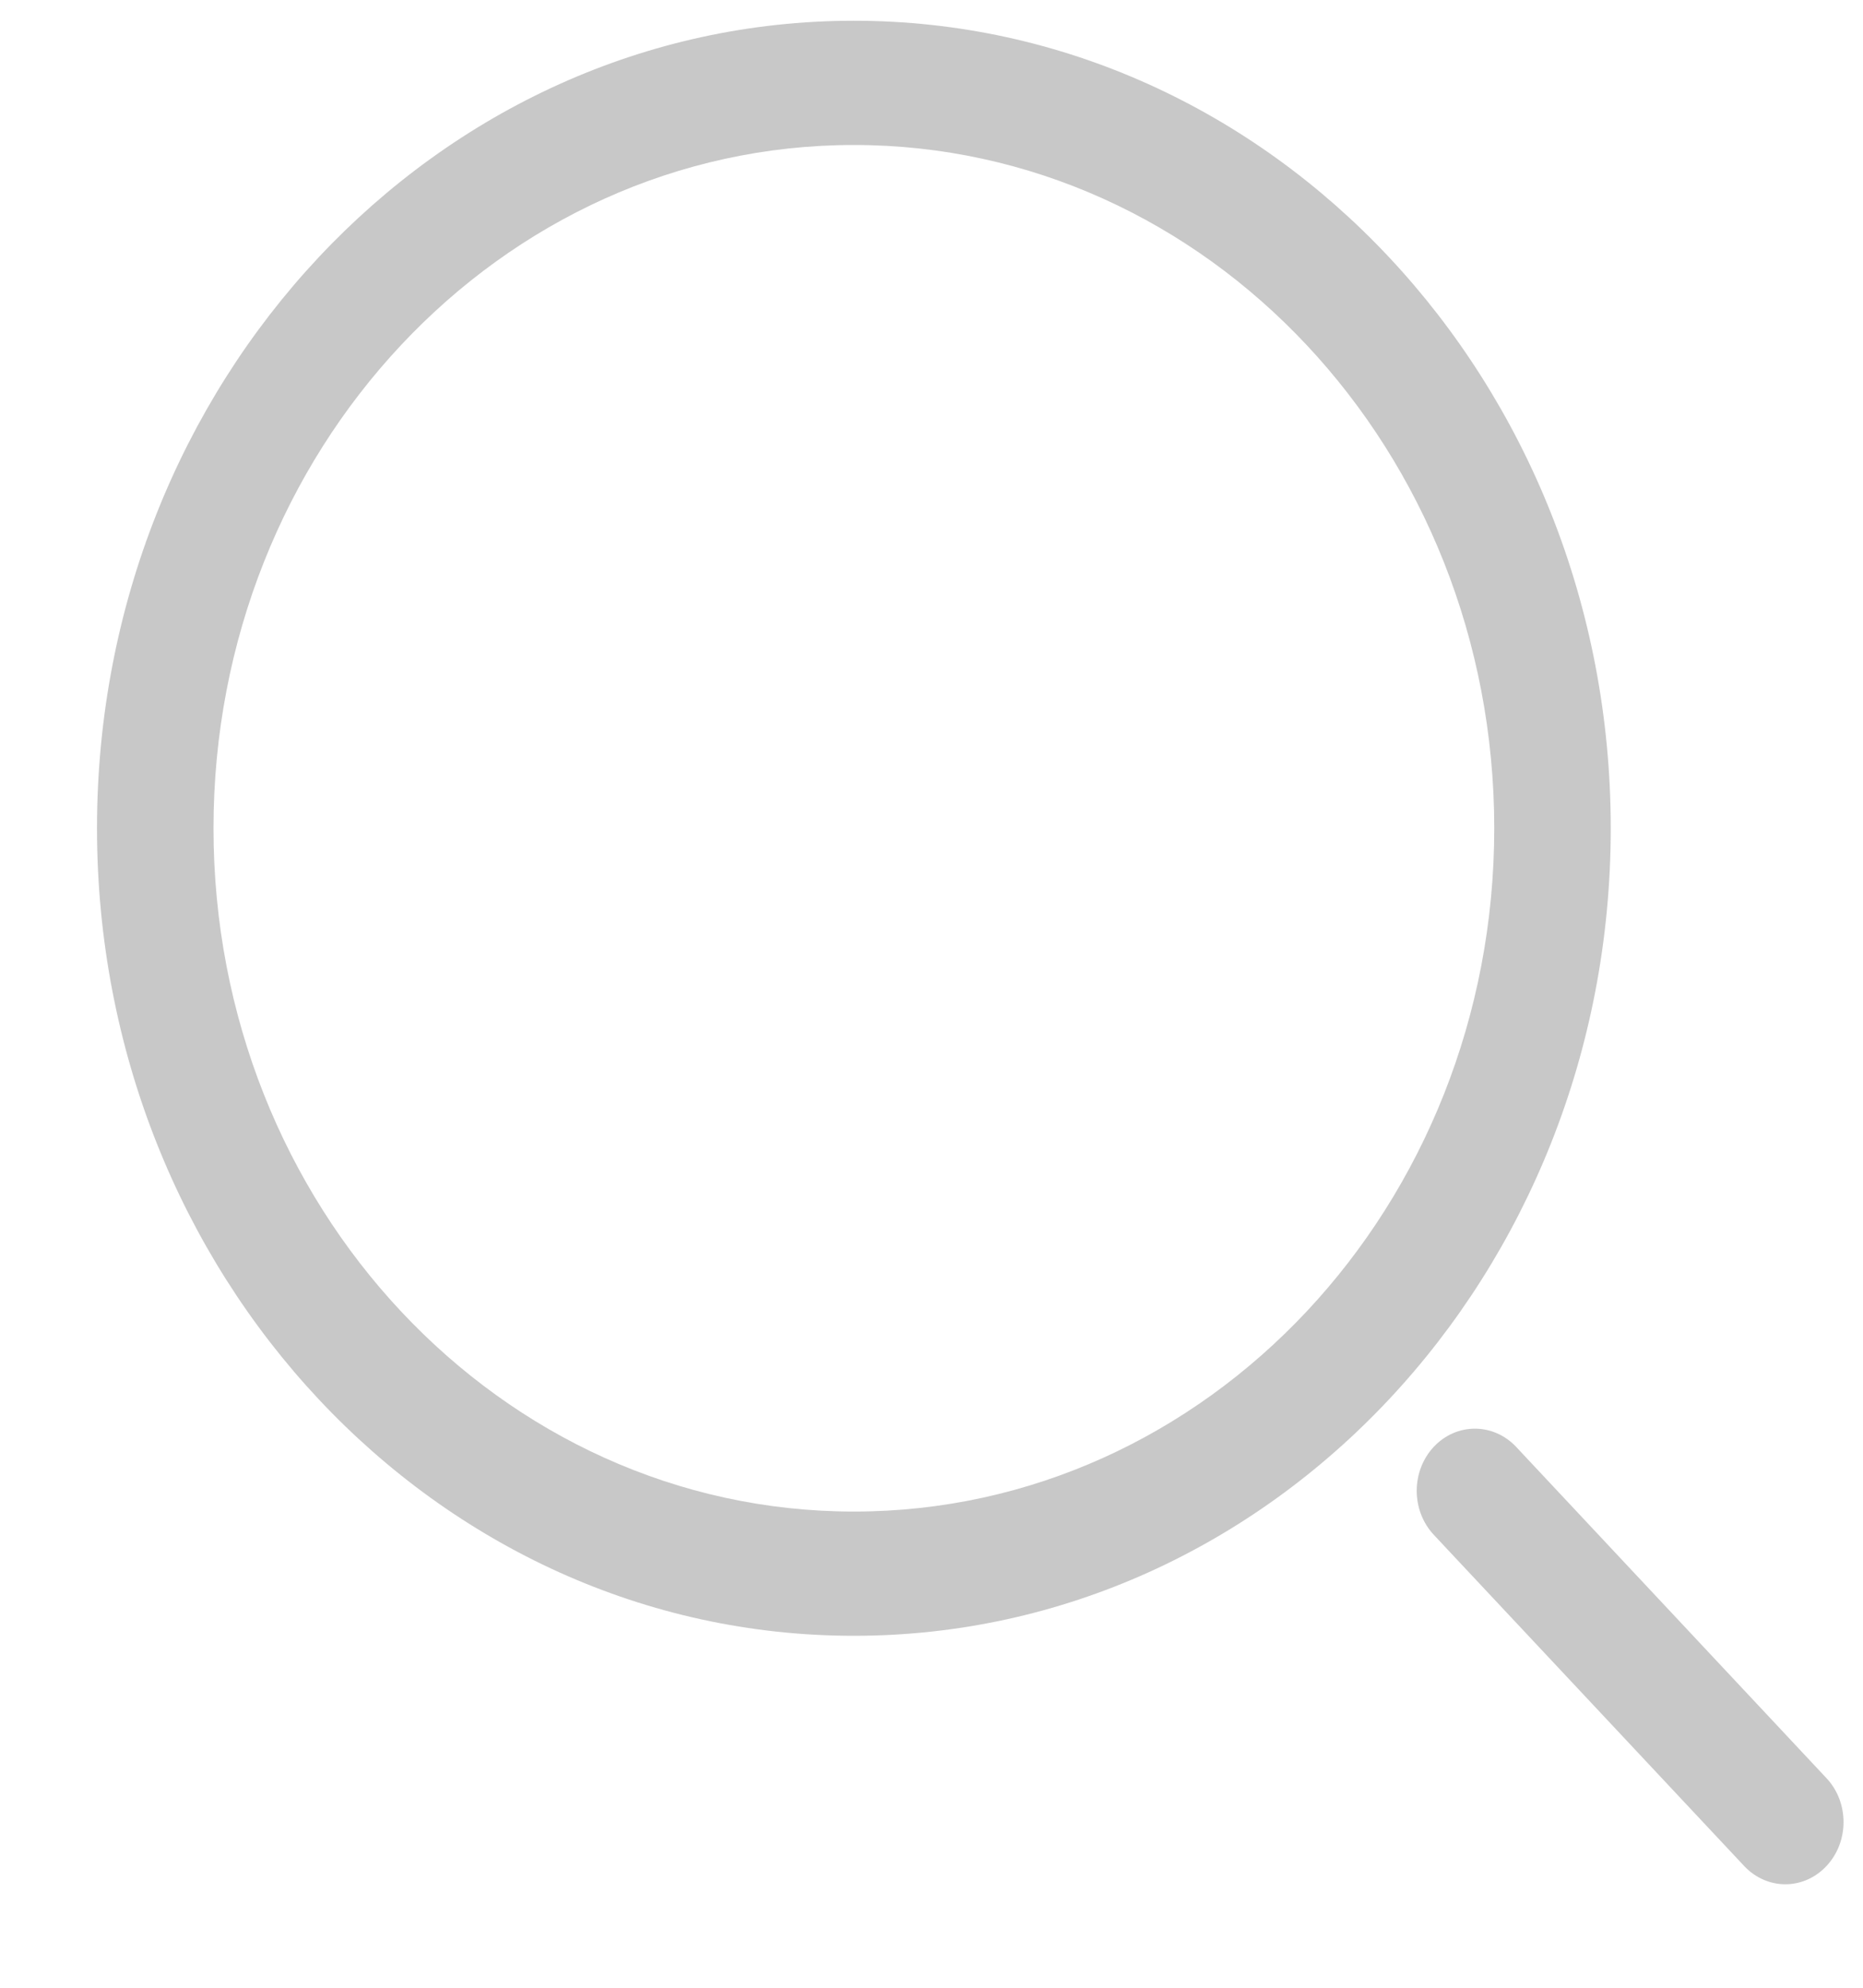 <svg width="15" height="16" viewBox="0 0 15 16" fill="none" xmlns="http://www.w3.org/2000/svg">
<g clip-path="url(#clip0_135_254)">
<path fill-rule="evenodd" clip-rule="evenodd" d="M6.875 0.167C3.51 0.167 0.781 3.077 0.781 6.667C0.781 10.257 3.51 13.167 6.875 13.167C10.241 13.167 12.969 10.257 12.969 6.667C12.969 3.077 10.241 0.167 6.875 0.167ZM1.719 6.667C1.719 3.629 4.027 1.167 6.875 1.167C9.723 1.167 12.031 3.629 12.031 6.667C12.031 9.704 9.723 12.167 6.875 12.167C4.027 12.167 1.719 9.704 1.719 6.667Z" fill="#C8C8C8"/>
<path d="M12.207 11.646C12.023 11.451 11.727 11.451 11.544 11.646C11.361 11.842 11.361 12.158 11.544 12.354L14.043 15.02C14.227 15.216 14.523 15.216 14.706 15.02C14.889 14.825 14.889 14.508 14.706 14.313L12.207 11.646Z" fill="#C8C8C8"/>
</g>
<defs>
<clipPath id="clip0_135_254">
<rect width="15" height="16" fill="white"/>
</clipPath>
</defs>
</svg>
